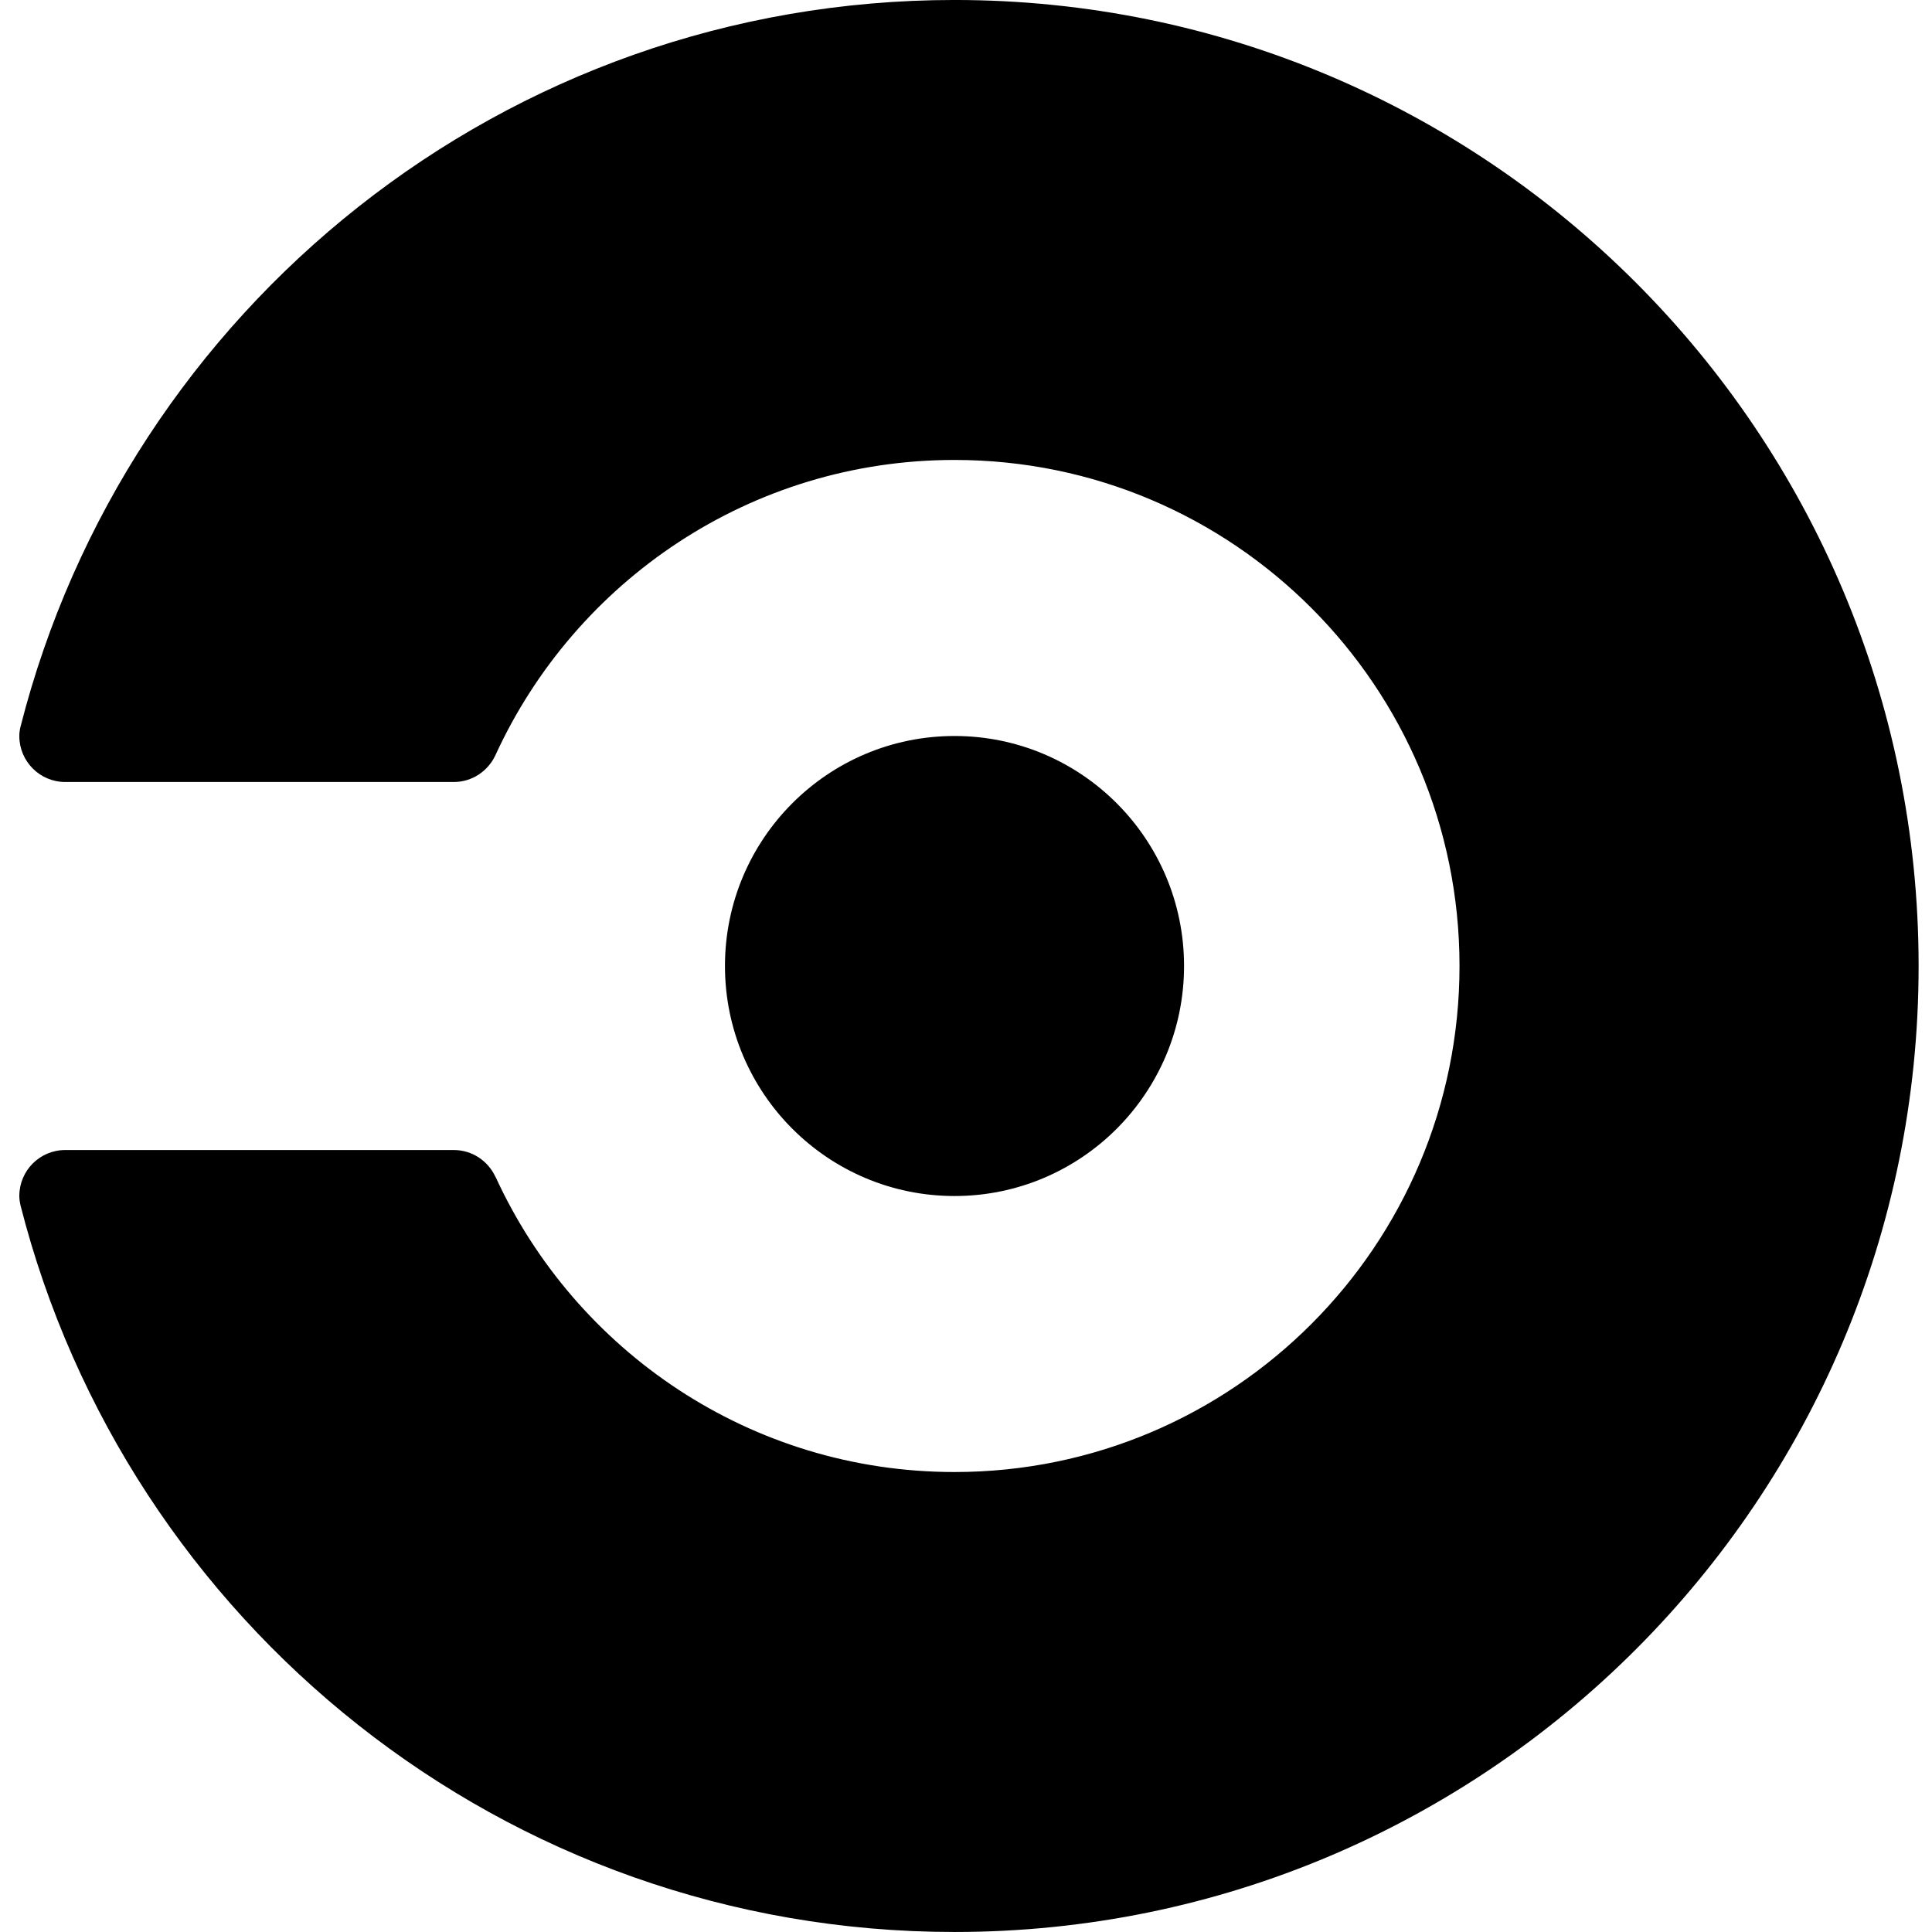 <svg width="100" height="100" viewBox="0 0 100 100" fill="none" xmlns="http://www.w3.org/2000/svg">
<g id="circleci">
<g id="circleci_2">
<path id="Vector" fill-rule="evenodd" clip-rule="evenodd" d="M49.406 -0.001C26.112 -0.001 6.564 15.99 1.063 37.61C1.025 37.767 1 37.928 1 38.095C1 39.41 2.064 40.476 3.377 40.476H23.489C24.447 40.476 25.267 39.903 25.645 39.085C29.777 30.072 38.857 23.807 49.406 23.807C63.838 23.807 75.544 35.536 75.544 49.999C75.544 64.464 63.838 76.192 49.406 76.192C38.857 76.192 29.781 69.927 25.648 60.91L25.645 60.916C25.267 60.096 24.447 59.525 23.489 59.525H3.377C2.064 59.525 1 60.587 1 61.906C1 62.068 1.025 62.224 1.059 62.38C6.559 84.001 26.108 99.999 49.406 99.999C76.963 99.999 99.307 77.61 99.307 49.999C99.307 22.386 76.963 -0.001 49.406 -0.001ZM37.524 49.999C37.524 43.426 42.845 38.095 49.406 38.095C55.967 38.095 61.286 43.426 61.286 49.999C61.286 56.573 55.967 61.906 49.406 61.906C42.845 61.906 37.524 56.573 37.524 49.999Z" fill="black"/>
</g>
</g>
</svg>
